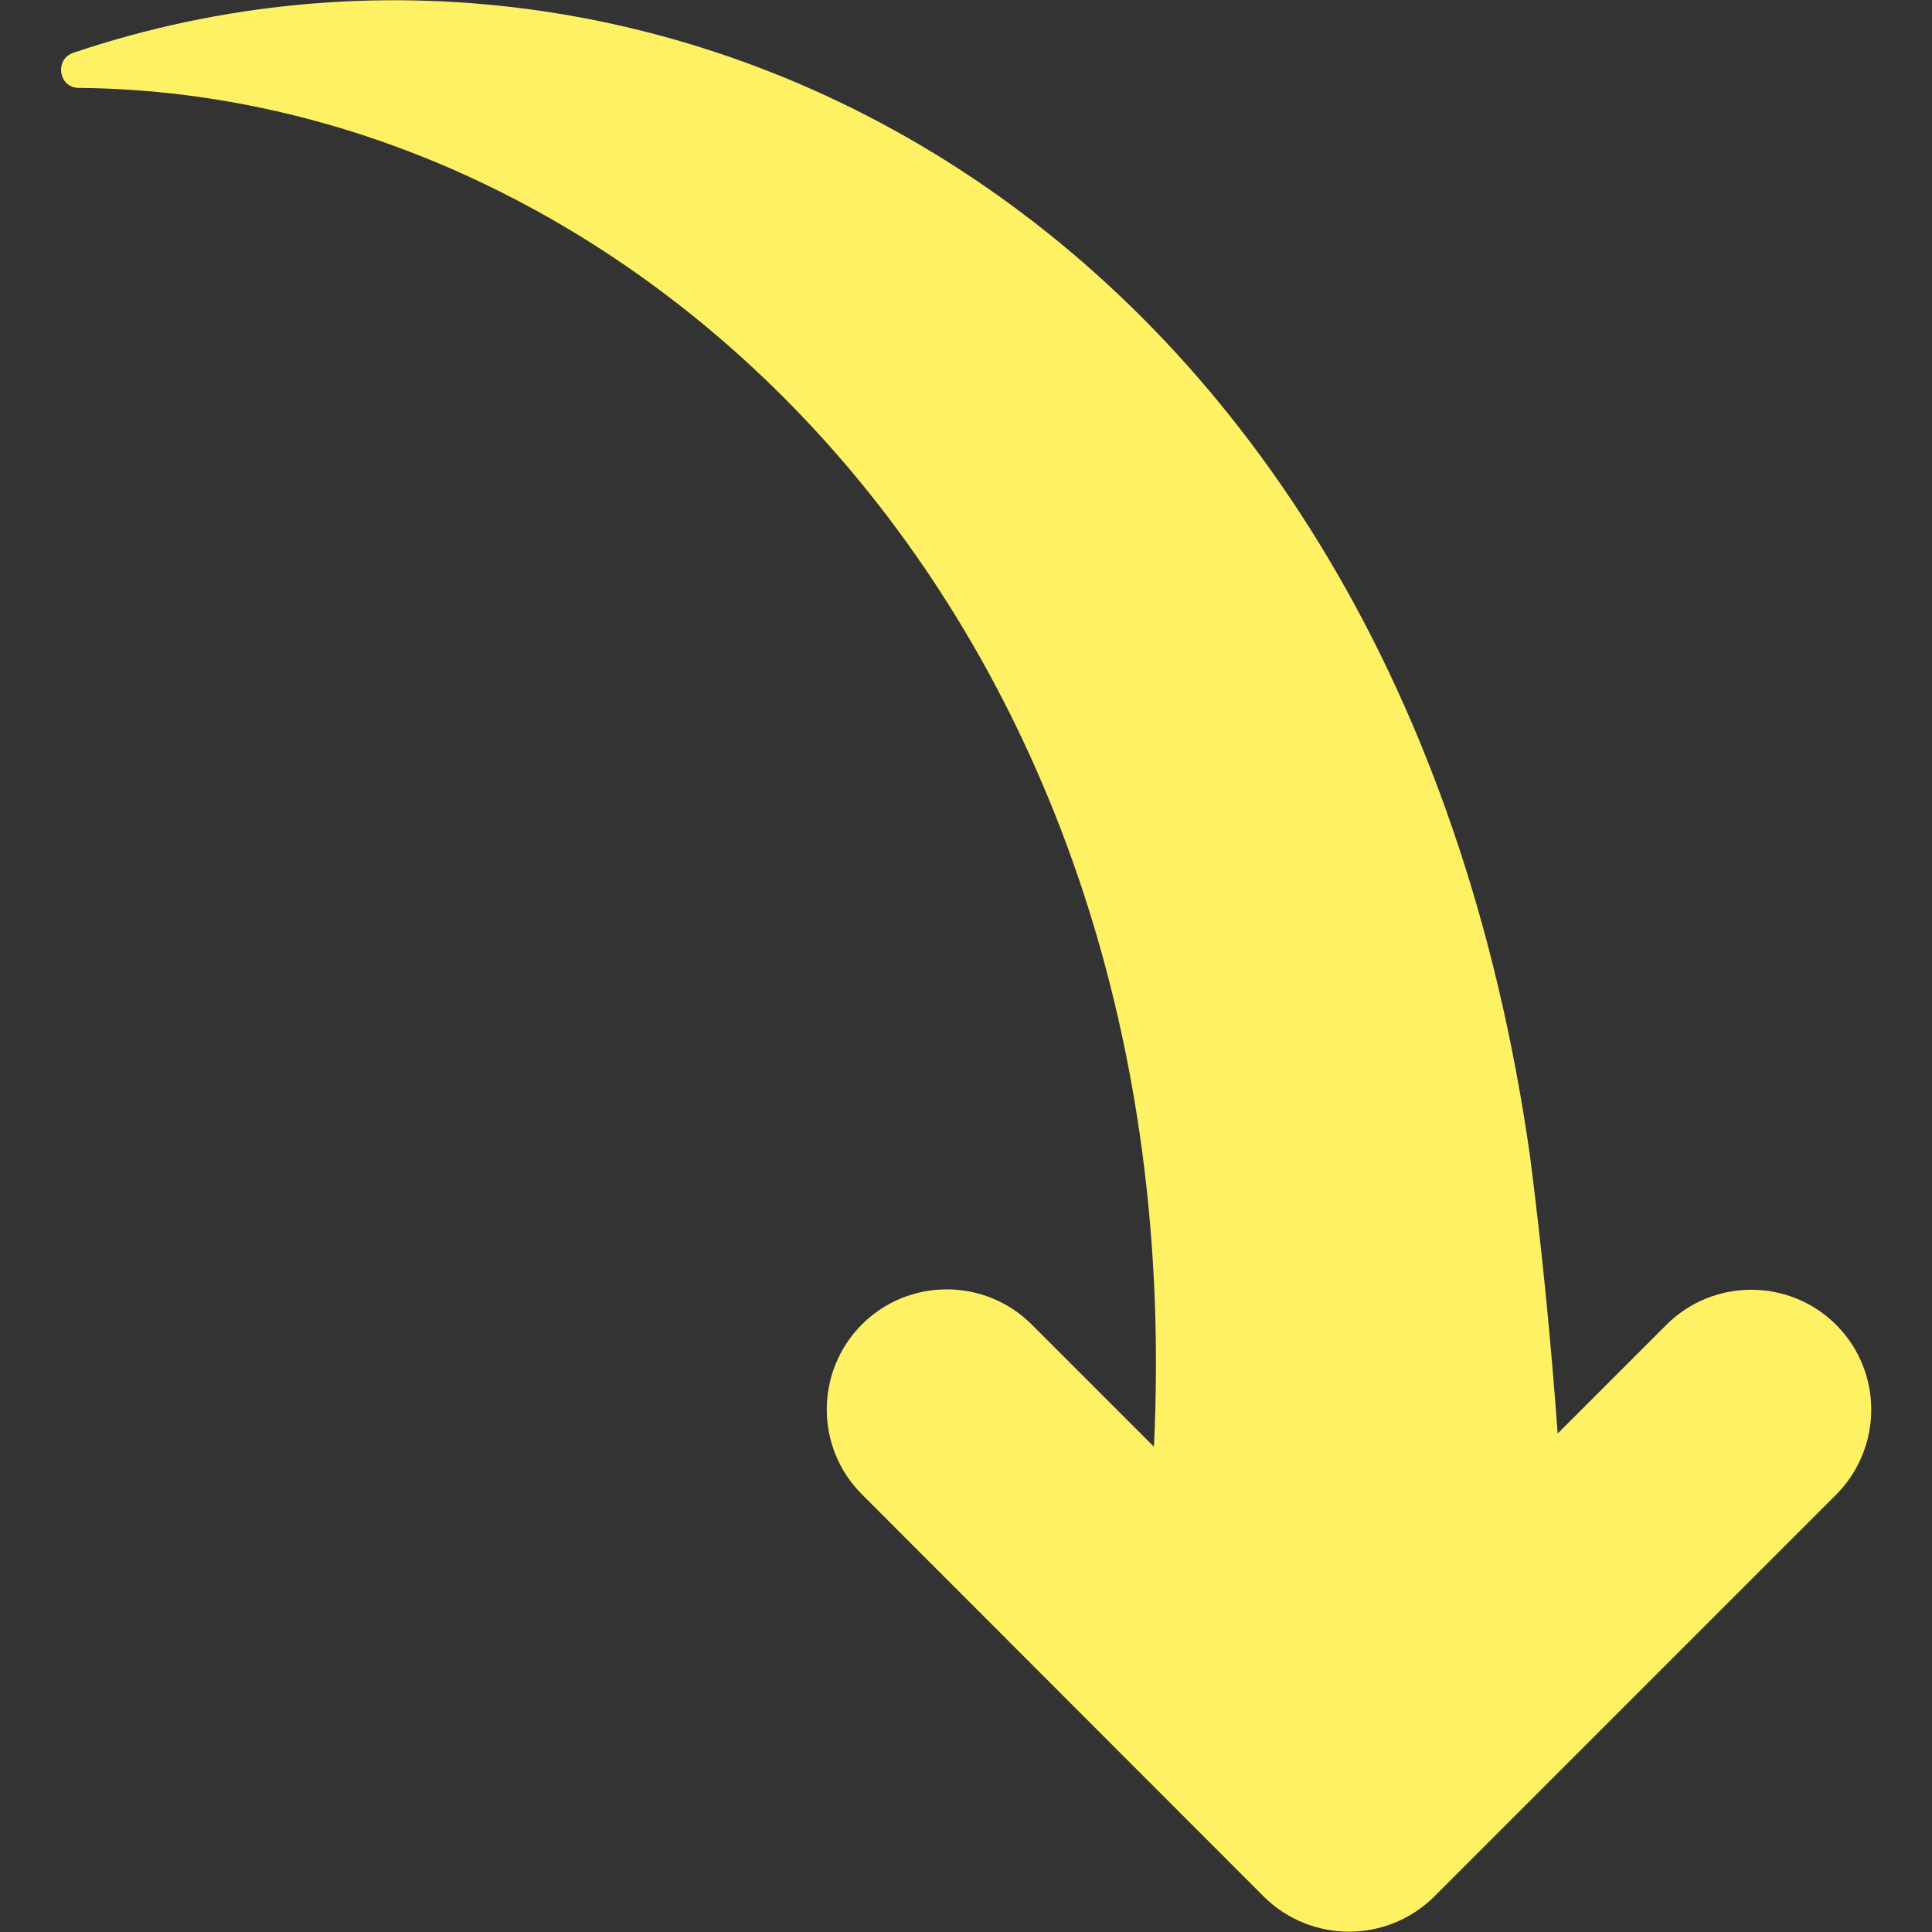 <?xml version="1.0" encoding="UTF-8"?>
<!-- Generator: Adobe Illustrator 26.0.3, SVG Export Plug-In . SVG Version: 6.00 Build 0)  -->
<svg xmlns:svgjs="http://svgjs.com/svgjs" xmlns="http://www.w3.org/2000/svg" xmlns:xlink="http://www.w3.org/1999/xlink" version="1.1" id="Layer_1" x="0px" y="0px" viewBox="0 0 512 512" style="enable-background:new 0 0 512 512;" xml:space="preserve">
<rect x="0" y="0" width="512" height="512" fill="#333333" stroke="none"/>
<style type="text/css">
	.st0{fill:#FFF164;}
</style>
<g transform="matrix(-1.8369701987210297e-16,-1,-1,1.8369701987210297e-16,47.999,47.999)">
	<path id="XMLID_958_" class="st0" d="M-454.6-286.9L-348-180.4c12.4,12.4,32.5,12.4,45,0c12.4-12.4,12.4-32.6,0-45l-32.4-32.4   C-118-268.4,23.4-122.5,24.7,27.1c0,5.4,7.6,6.5,9.3,1.5C86.5-126.9-9-322.2-258.6-357.5c-24.2-3.1-48.6-5.5-73.3-7.3l28.8-28.8   c12.4-12.4,12.4-32.6,0-45c-12.4-12.4-32.5-12.4-45,0l-106.6,106.6C-467-319.5-467-299.4-454.6-286.9L-454.6-286.9z"></path>
</g>
</svg>
